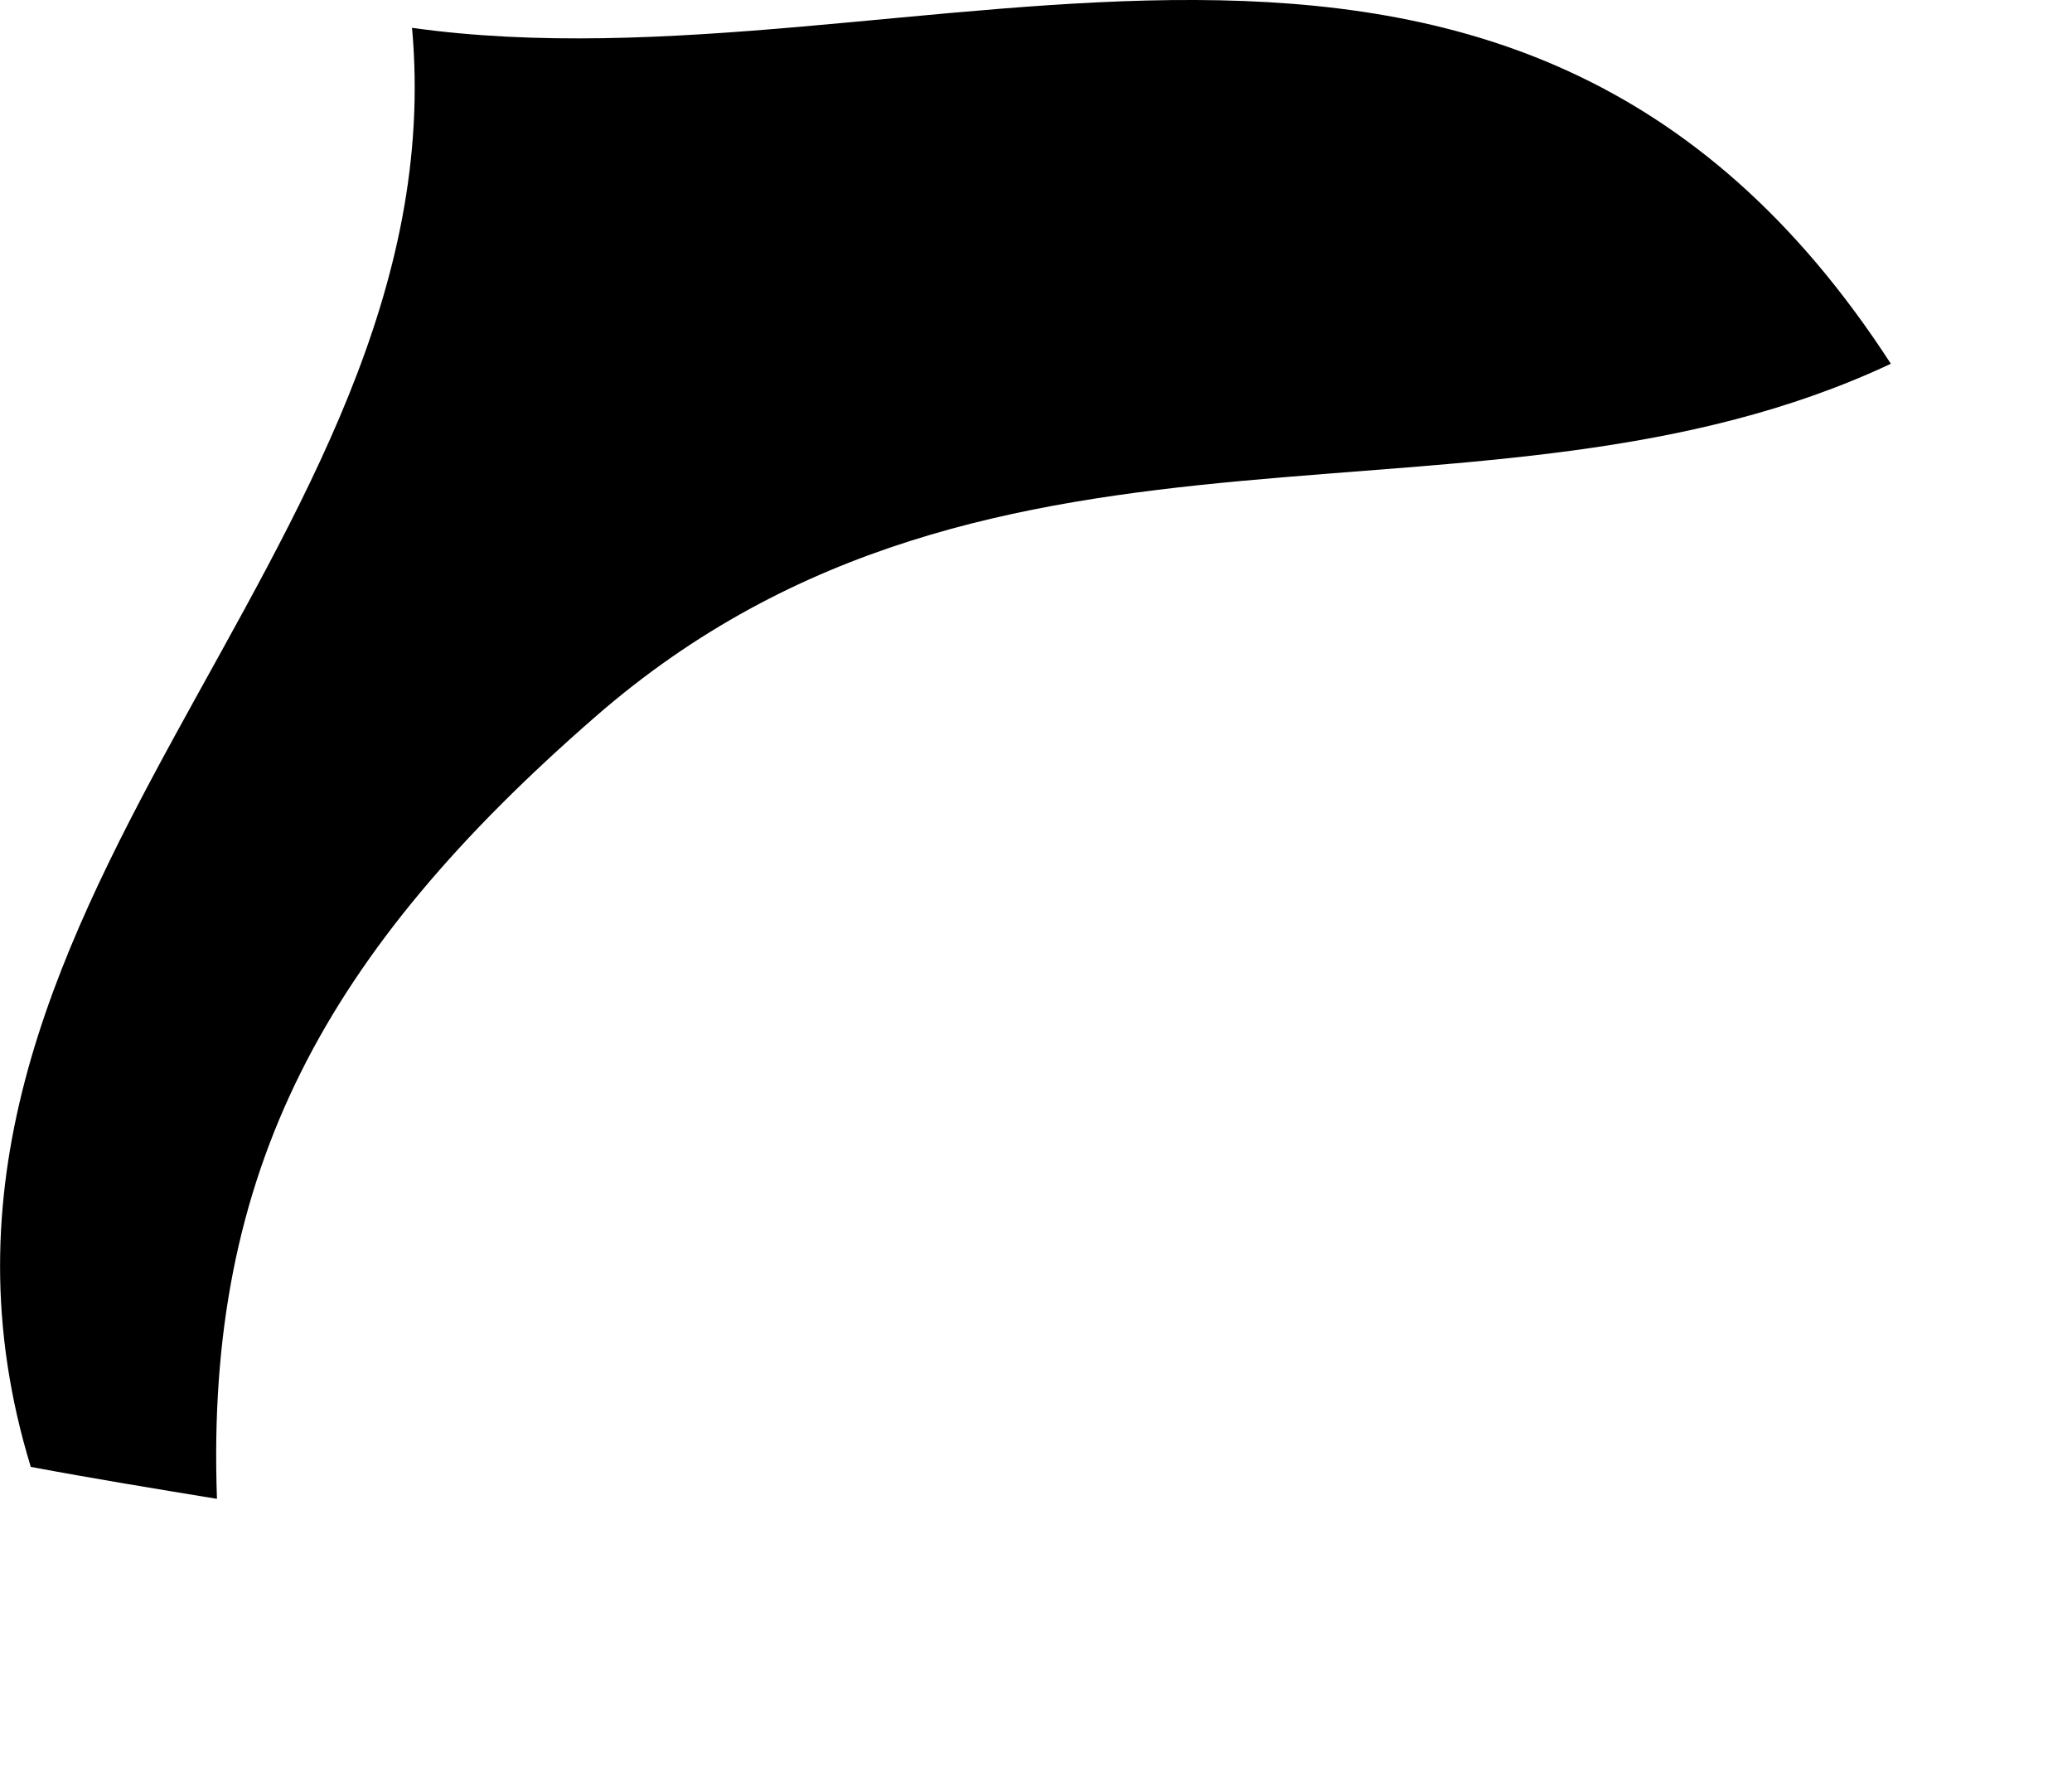<?xml version="1.0" encoding="utf-8"?>
<svg xmlns="http://www.w3.org/2000/svg" fill="none" height="100%" overflow="visible" preserveAspectRatio="none" style="display: block;" viewBox="0 0 7 6" width="100%">
<path d="M0.104 4.956C0.312 4.995 0.52 5.029 0.733 5.064C0.693 3.955 1.101 3.214 2.012 2.421C3.365 1.242 5.013 1.875 6.388 1.229C5.091 -0.773 3.087 0.332 1.392 0.094C1.552 1.87 -0.473 3.071 0.104 4.956Z" fill="black" id="Vector"/>
</svg>